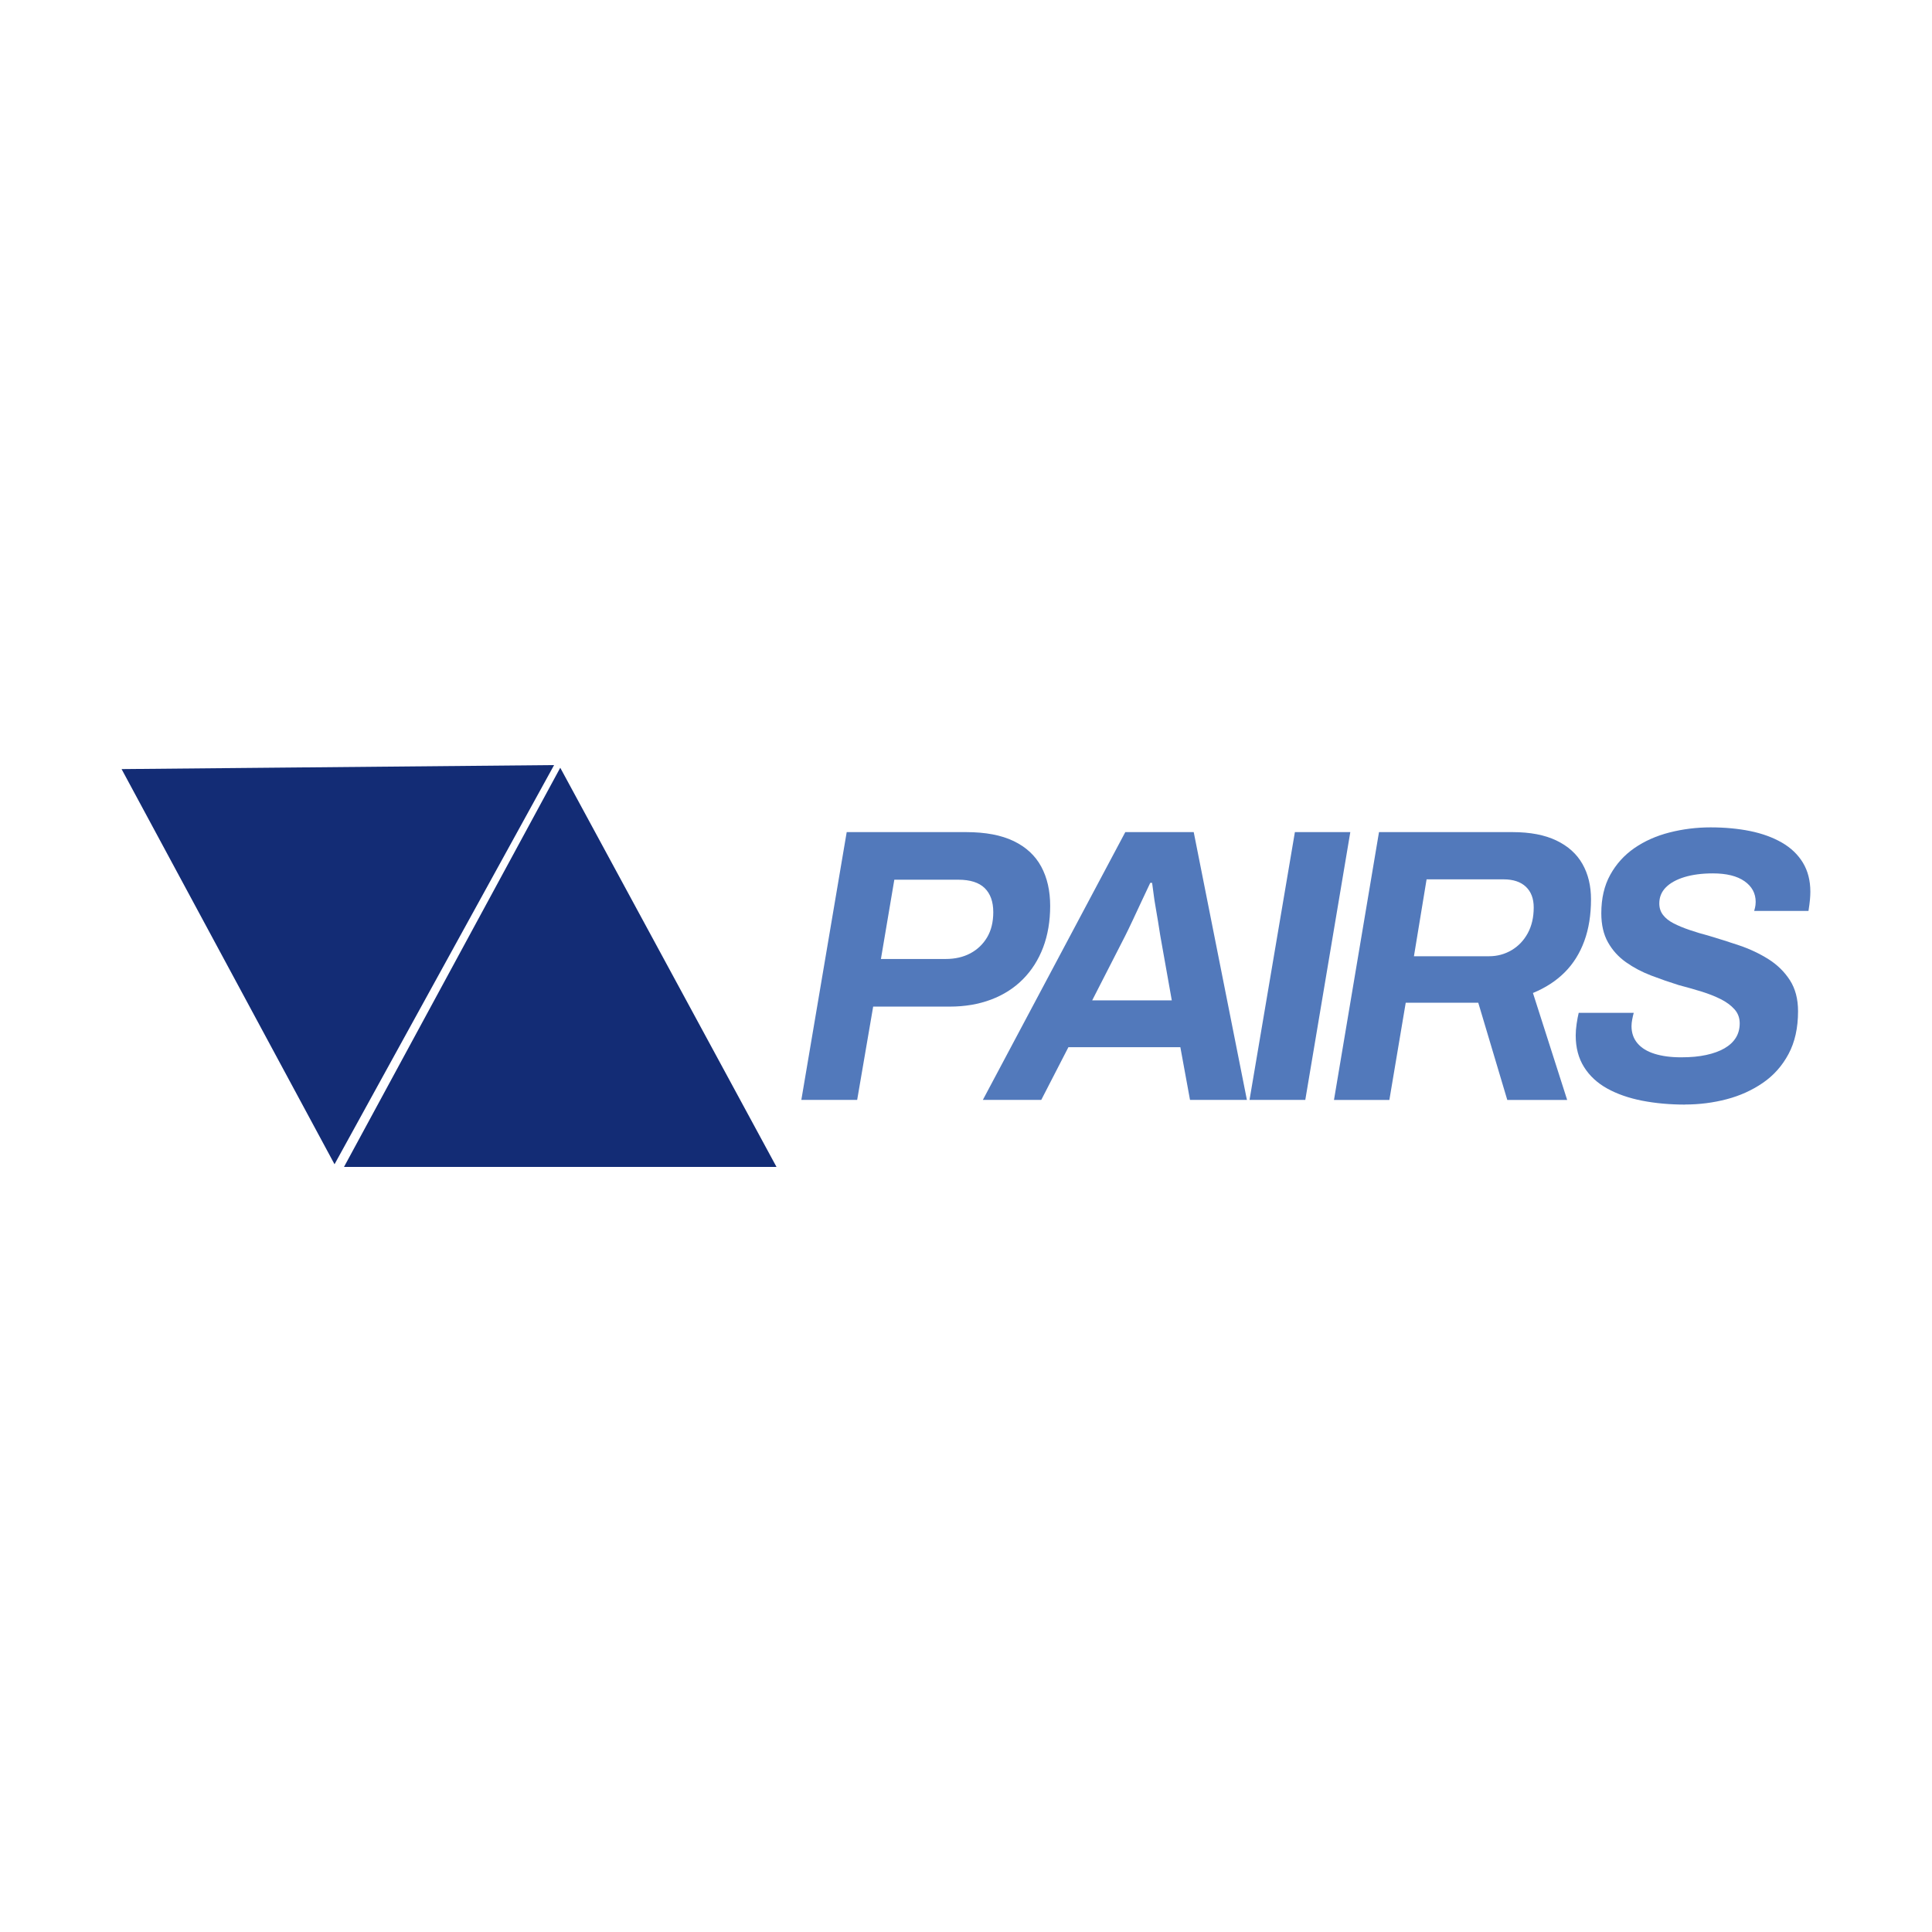 <svg xmlns="http://www.w3.org/2000/svg" id="Layer_1" viewBox="0 0 600 600"><defs><style>.cls-2{fill:#5279bb}</style></defs><path d="m248.86 341.59 14.09-83.17h37.08c6.01 0 10.93.93 14.79 2.79 3.85 1.86 6.7 4.51 8.55 7.94 1.85 3.44 2.77 7.5 2.77 12.19s-.73 9.07-2.19 12.91-3.56 7.13-6.29 9.88c-2.73 2.75-6.03 4.85-9.88 6.3-3.85 1.45-8.12 2.18-12.82 2.18h-23.79l-4.97 28.98h-17.33zm24.72-43.77h20.1c2.93 0 5.49-.59 7.68-1.76 2.19-1.17 3.93-2.83 5.2-4.97 1.27-2.14 1.91-4.75 1.91-7.82 0-3.23-.89-5.72-2.66-7.46-1.77-1.74-4.51-2.61-8.2-2.61h-19.87l-4.16 24.61zm31.65 43.77 44.24-83.17h21.25l16.52 83.17h-17.67l-3-16.37H331.8l-8.43 16.37h-18.14zm33.96-30.92h24.72l-3.58-20.13c-.23-1.46-.46-2.91-.69-4.36-.23-1.46-.48-2.93-.75-4.43-.27-1.5-.48-2.87-.63-4.12-.16-1.25-.31-2.4-.46-3.45h-.58c-.77 1.62-1.64 3.45-2.6 5.52-.96 2.06-1.91 4.08-2.83 6.06-.93 1.98-1.73 3.66-2.43 5.03l-10.17 19.88zm48.86 30.92 14.09-83.17h17.21l-13.98 83.17h-17.33zm26.23 0 13.98-83.17h41.47c5.47 0 10.01.87 13.63 2.61 3.62 1.74 6.31 4.16 8.08 7.28 1.77 3.11 2.66 6.77 2.66 10.97 0 4.85-.69 9.18-2.08 12.97-1.39 3.8-3.41 7.03-6.07 9.7-2.66 2.67-5.95 4.81-9.88 6.43l10.63 33.22h-18.6l-9.01-30.19h-22.53l-5.08 30.19h-17.21zm24.83-44.62h23.33c2.54 0 4.87-.63 6.99-1.88s3.79-3.01 5.03-5.27c1.23-2.26 1.85-4.93 1.85-8 0-2.75-.81-4.89-2.43-6.43-1.62-1.53-3.93-2.3-6.93-2.3h-23.91l-3.93 23.89z" class="cls-2"/><path d="M523.31 343.04c-4.77 0-9.22-.41-13.34-1.21-4.12-.81-7.72-2.06-10.8-3.76-3.08-1.7-5.49-3.92-7.22-6.67-1.73-2.75-2.6-6.02-2.6-9.82 0-1.13.1-2.34.29-3.64.19-1.29.4-2.42.64-3.39h17.09c-.16.57-.31 1.23-.46 2s-.23 1.48-.23 2.12c0 2.1.62 3.88 1.85 5.33 1.23 1.46 3 2.55 5.31 3.27s5.04 1.09 8.2 1.09 5.62-.24 7.85-.73c2.23-.48 4.12-1.17 5.66-2.06 1.54-.89 2.72-1.98 3.52-3.27.81-1.29 1.21-2.79 1.21-4.49s-.54-3.15-1.62-4.36c-1.08-1.21-2.5-2.26-4.27-3.15-1.77-.89-3.77-1.68-6.01-2.37-2.23-.69-4.58-1.35-7.05-2-2.85-.89-5.7-1.88-8.55-2.97-2.85-1.09-5.45-2.46-7.8-4.12-2.35-1.66-4.22-3.72-5.6-6.18-1.39-2.46-2.08-5.48-2.08-9.03 0-4.61.92-8.59 2.77-11.94 1.85-3.35 4.35-6.12 7.51-8.31 3.16-2.18 6.79-3.8 10.92-4.85 4.12-1.05 8.37-1.58 12.76-1.58s8.57.39 12.3 1.15c3.73.77 7.01 1.96 9.82 3.58 2.81 1.62 4.98 3.7 6.53 6.24 1.54 2.55 2.31 5.56 2.31 9.03 0 .73-.04 1.54-.12 2.42-.08.89-.23 2.06-.46 3.52h-16.86c.23-.81.36-1.41.4-1.82.04-.4.06-.73.06-.97 0-2.67-1.16-4.81-3.47-6.43-2.31-1.62-5.58-2.43-9.82-2.43-3.39 0-6.33.39-8.84 1.15-2.5.77-4.43 1.84-5.78 3.21-1.35 1.37-2.02 3.03-2.02 4.97 0 1.38.38 2.57 1.16 3.58.77 1.01 1.87 1.88 3.29 2.61s3.08 1.42 4.97 2.06c1.89.65 3.91 1.25 6.06 1.82 3 .89 6.12 1.88 9.36 2.97 3.23 1.09 6.24 2.51 9.01 4.24 2.77 1.74 5 3.92 6.7 6.55 1.69 2.63 2.54 5.84 2.54 9.64 0 5.17-.98 9.6-2.95 13.28-1.96 3.68-4.62 6.67-7.97 8.97-3.35 2.3-7.1 4-11.26 5.09-4.16 1.09-8.47 1.64-12.94 1.64z" class="cls-2"/><path fill="#132c75" d="m241.15 362.4-67.16-123.97-67.16 123.97h134.32zM37.76 238.85l134.32-1.25-68.19 123.97-66.13-122.72z"/></svg>